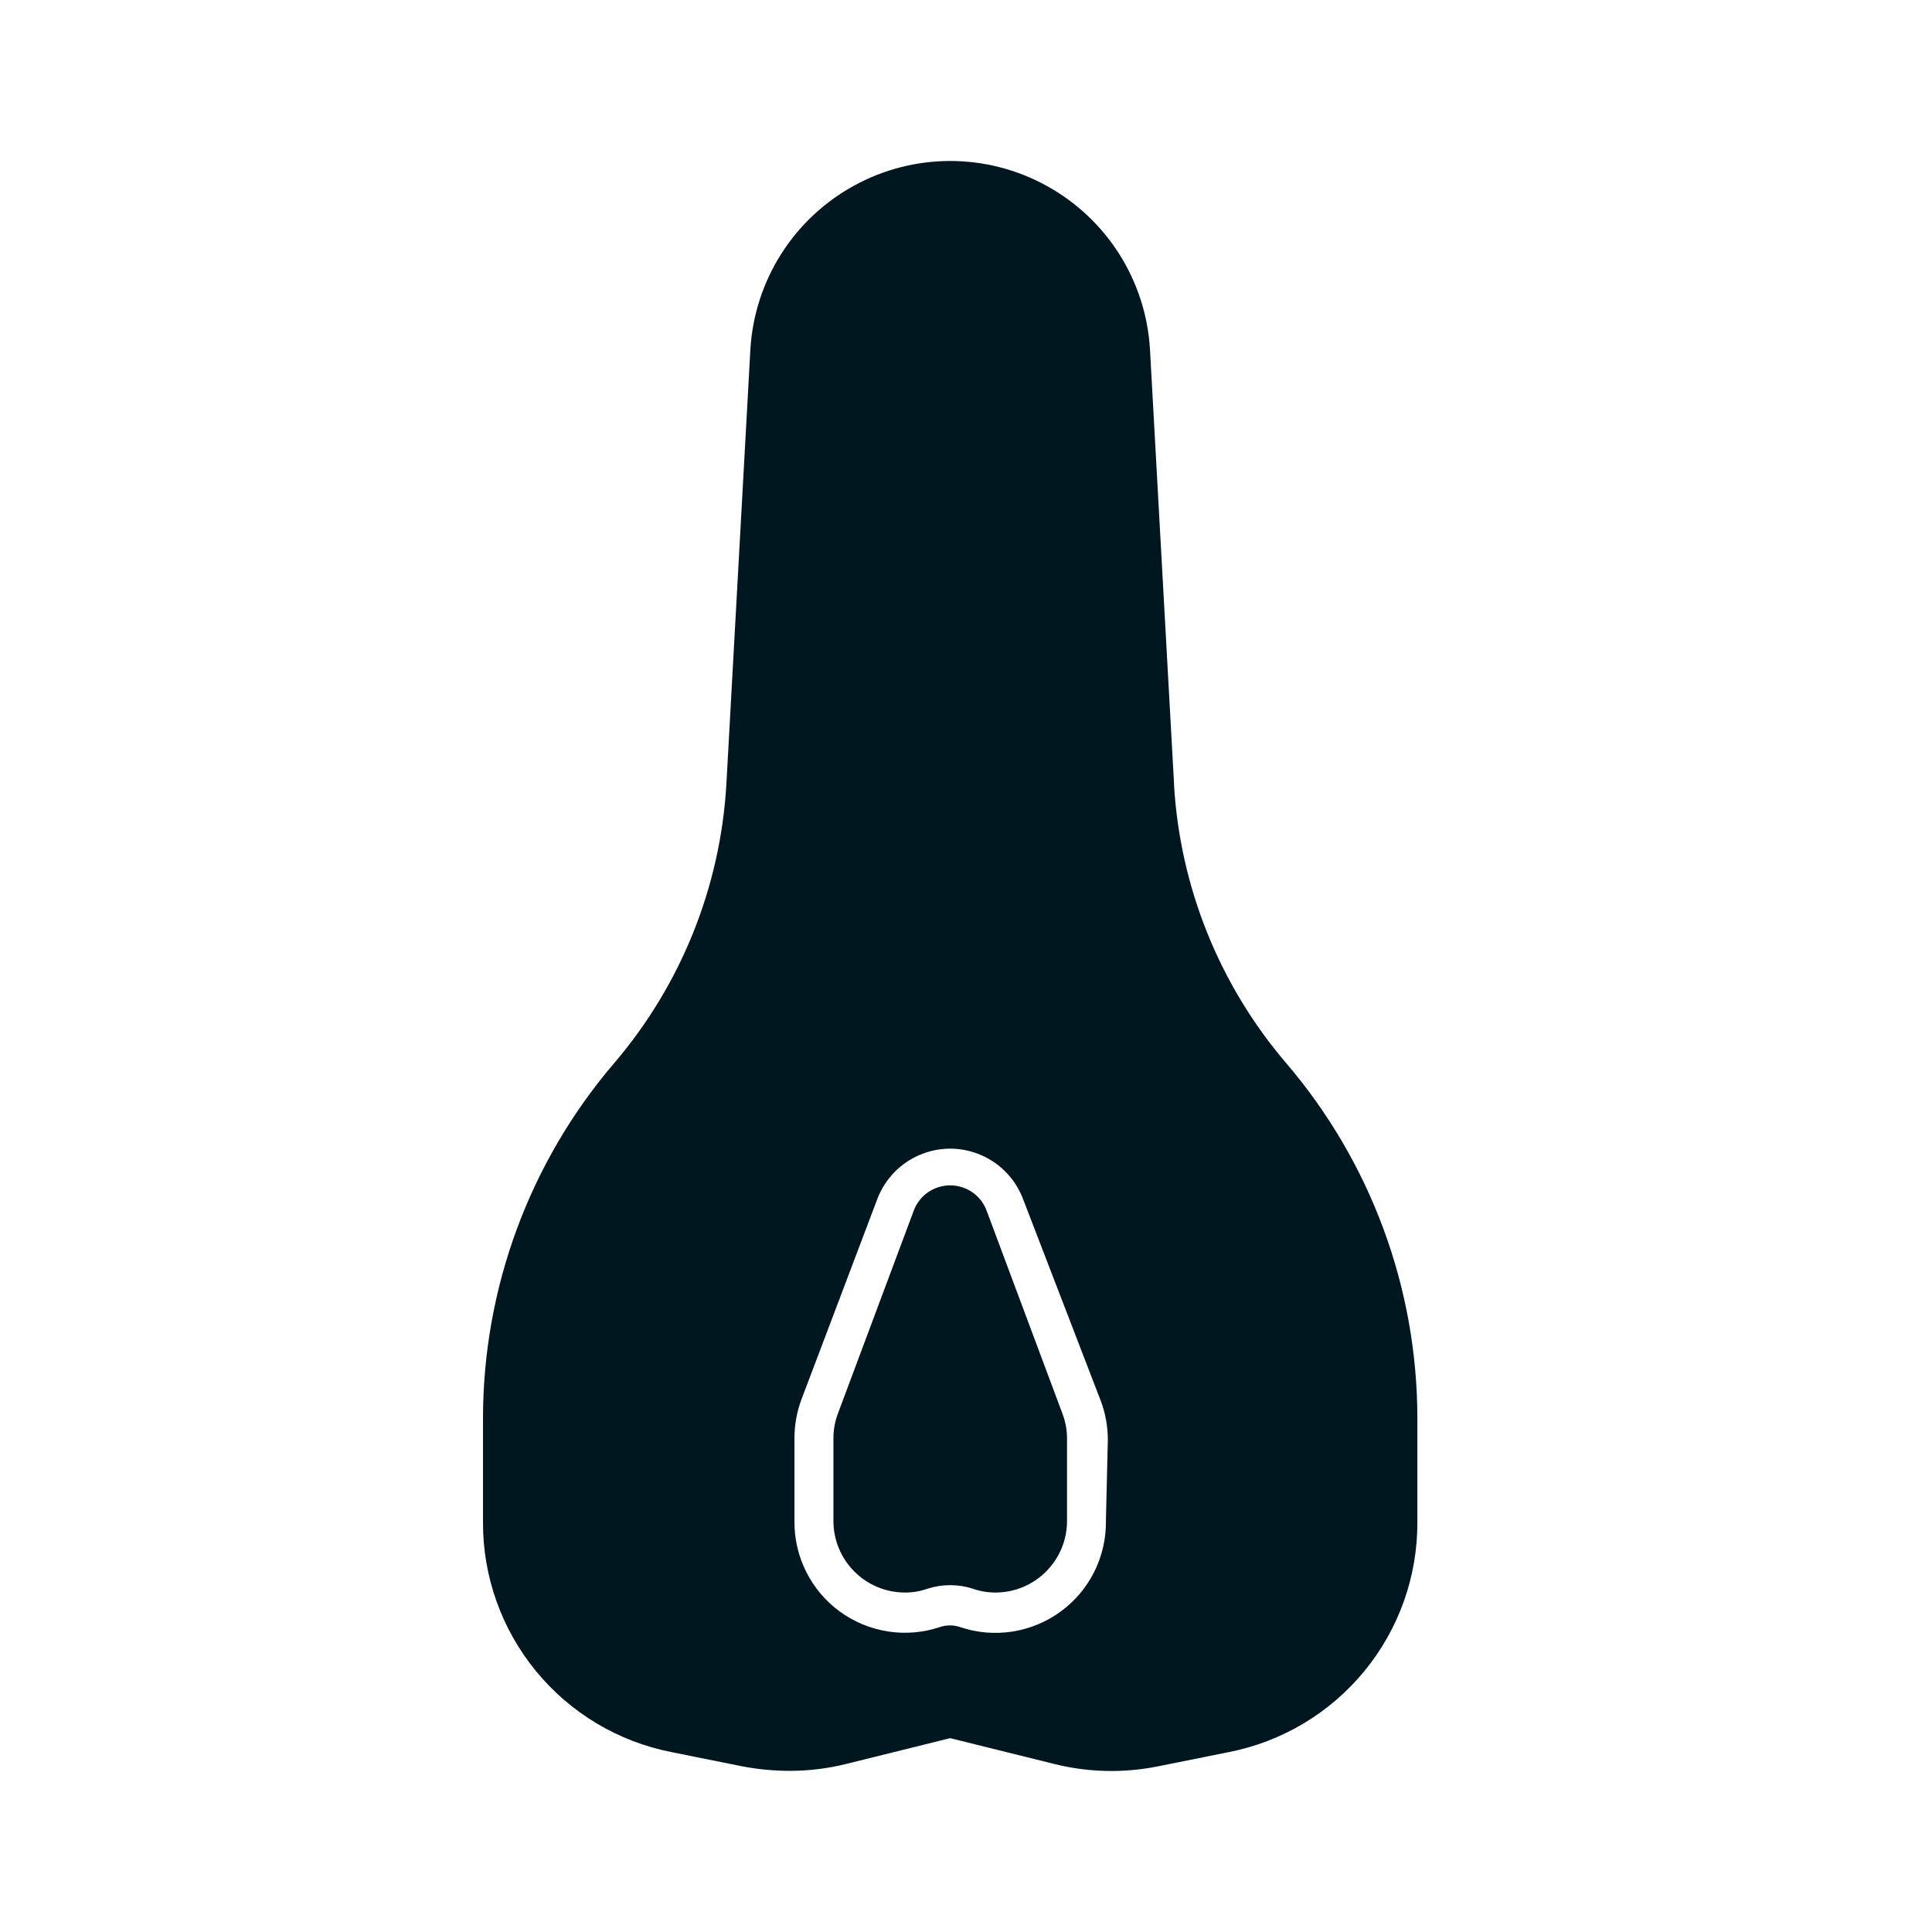 <svg width="24" height="24" viewBox="0 0 24 24" fill="none" xmlns="http://www.w3.org/2000/svg">
<path d="M14.585 9.748L14.285 4.331C14.232 3.481 13.747 2.718 13.001 2.308C12.255 1.897 11.352 1.897 10.606 2.308C9.86 2.718 9.376 3.481 9.322 4.331L9.023 9.748C8.948 11.021 8.459 12.236 7.63 13.206C6.579 14.435 6.001 15.999 6 17.617V18.908C5.997 19.583 6.23 20.237 6.658 20.759C7.086 21.281 7.683 21.637 8.345 21.766L9.235 21.945C9.425 21.98 9.618 21.998 9.811 21.998C10.049 21.998 10.286 21.969 10.517 21.911L11.803 21.592L13.09 21.911C13.509 22.017 13.947 22.028 14.371 21.945L15.261 21.766C15.924 21.637 16.52 21.281 16.949 20.759C17.377 20.237 17.61 19.583 17.607 18.908V17.617C17.606 15.999 17.028 14.435 15.977 13.206C15.148 12.236 14.659 11.021 14.584 9.748L14.585 9.748ZM13.738 18.893C13.744 19.338 13.534 19.758 13.175 20.02C12.815 20.282 12.351 20.355 11.929 20.213C11.846 20.184 11.756 20.184 11.673 20.213C11.252 20.353 10.789 20.28 10.431 20.018C10.073 19.756 9.864 19.337 9.869 18.893V17.868C9.869 17.703 9.898 17.539 9.956 17.384L10.899 14.893C10.993 14.647 11.182 14.45 11.424 14.347C11.667 14.243 11.94 14.243 12.183 14.347C12.425 14.45 12.614 14.647 12.708 14.893L13.675 17.404C13.733 17.558 13.762 17.722 13.762 17.887L13.738 18.893Z" fill="#001720"/>
<path d="M12.258 15.044C12.189 14.852 12.007 14.725 11.804 14.725C11.6 14.725 11.418 14.852 11.349 15.044L10.411 17.554C10.372 17.654 10.353 17.761 10.353 17.868V18.893C10.353 19.129 10.446 19.354 10.612 19.521C10.777 19.688 11.003 19.782 11.238 19.783C11.335 19.784 11.432 19.768 11.523 19.735C11.706 19.677 11.902 19.677 12.084 19.735C12.176 19.768 12.272 19.784 12.37 19.783C12.605 19.782 12.83 19.688 12.996 19.521C13.162 19.354 13.255 19.129 13.255 18.893V17.868C13.255 17.762 13.235 17.657 13.197 17.558L12.258 15.044Z" fill="#001720"/>
</svg>
